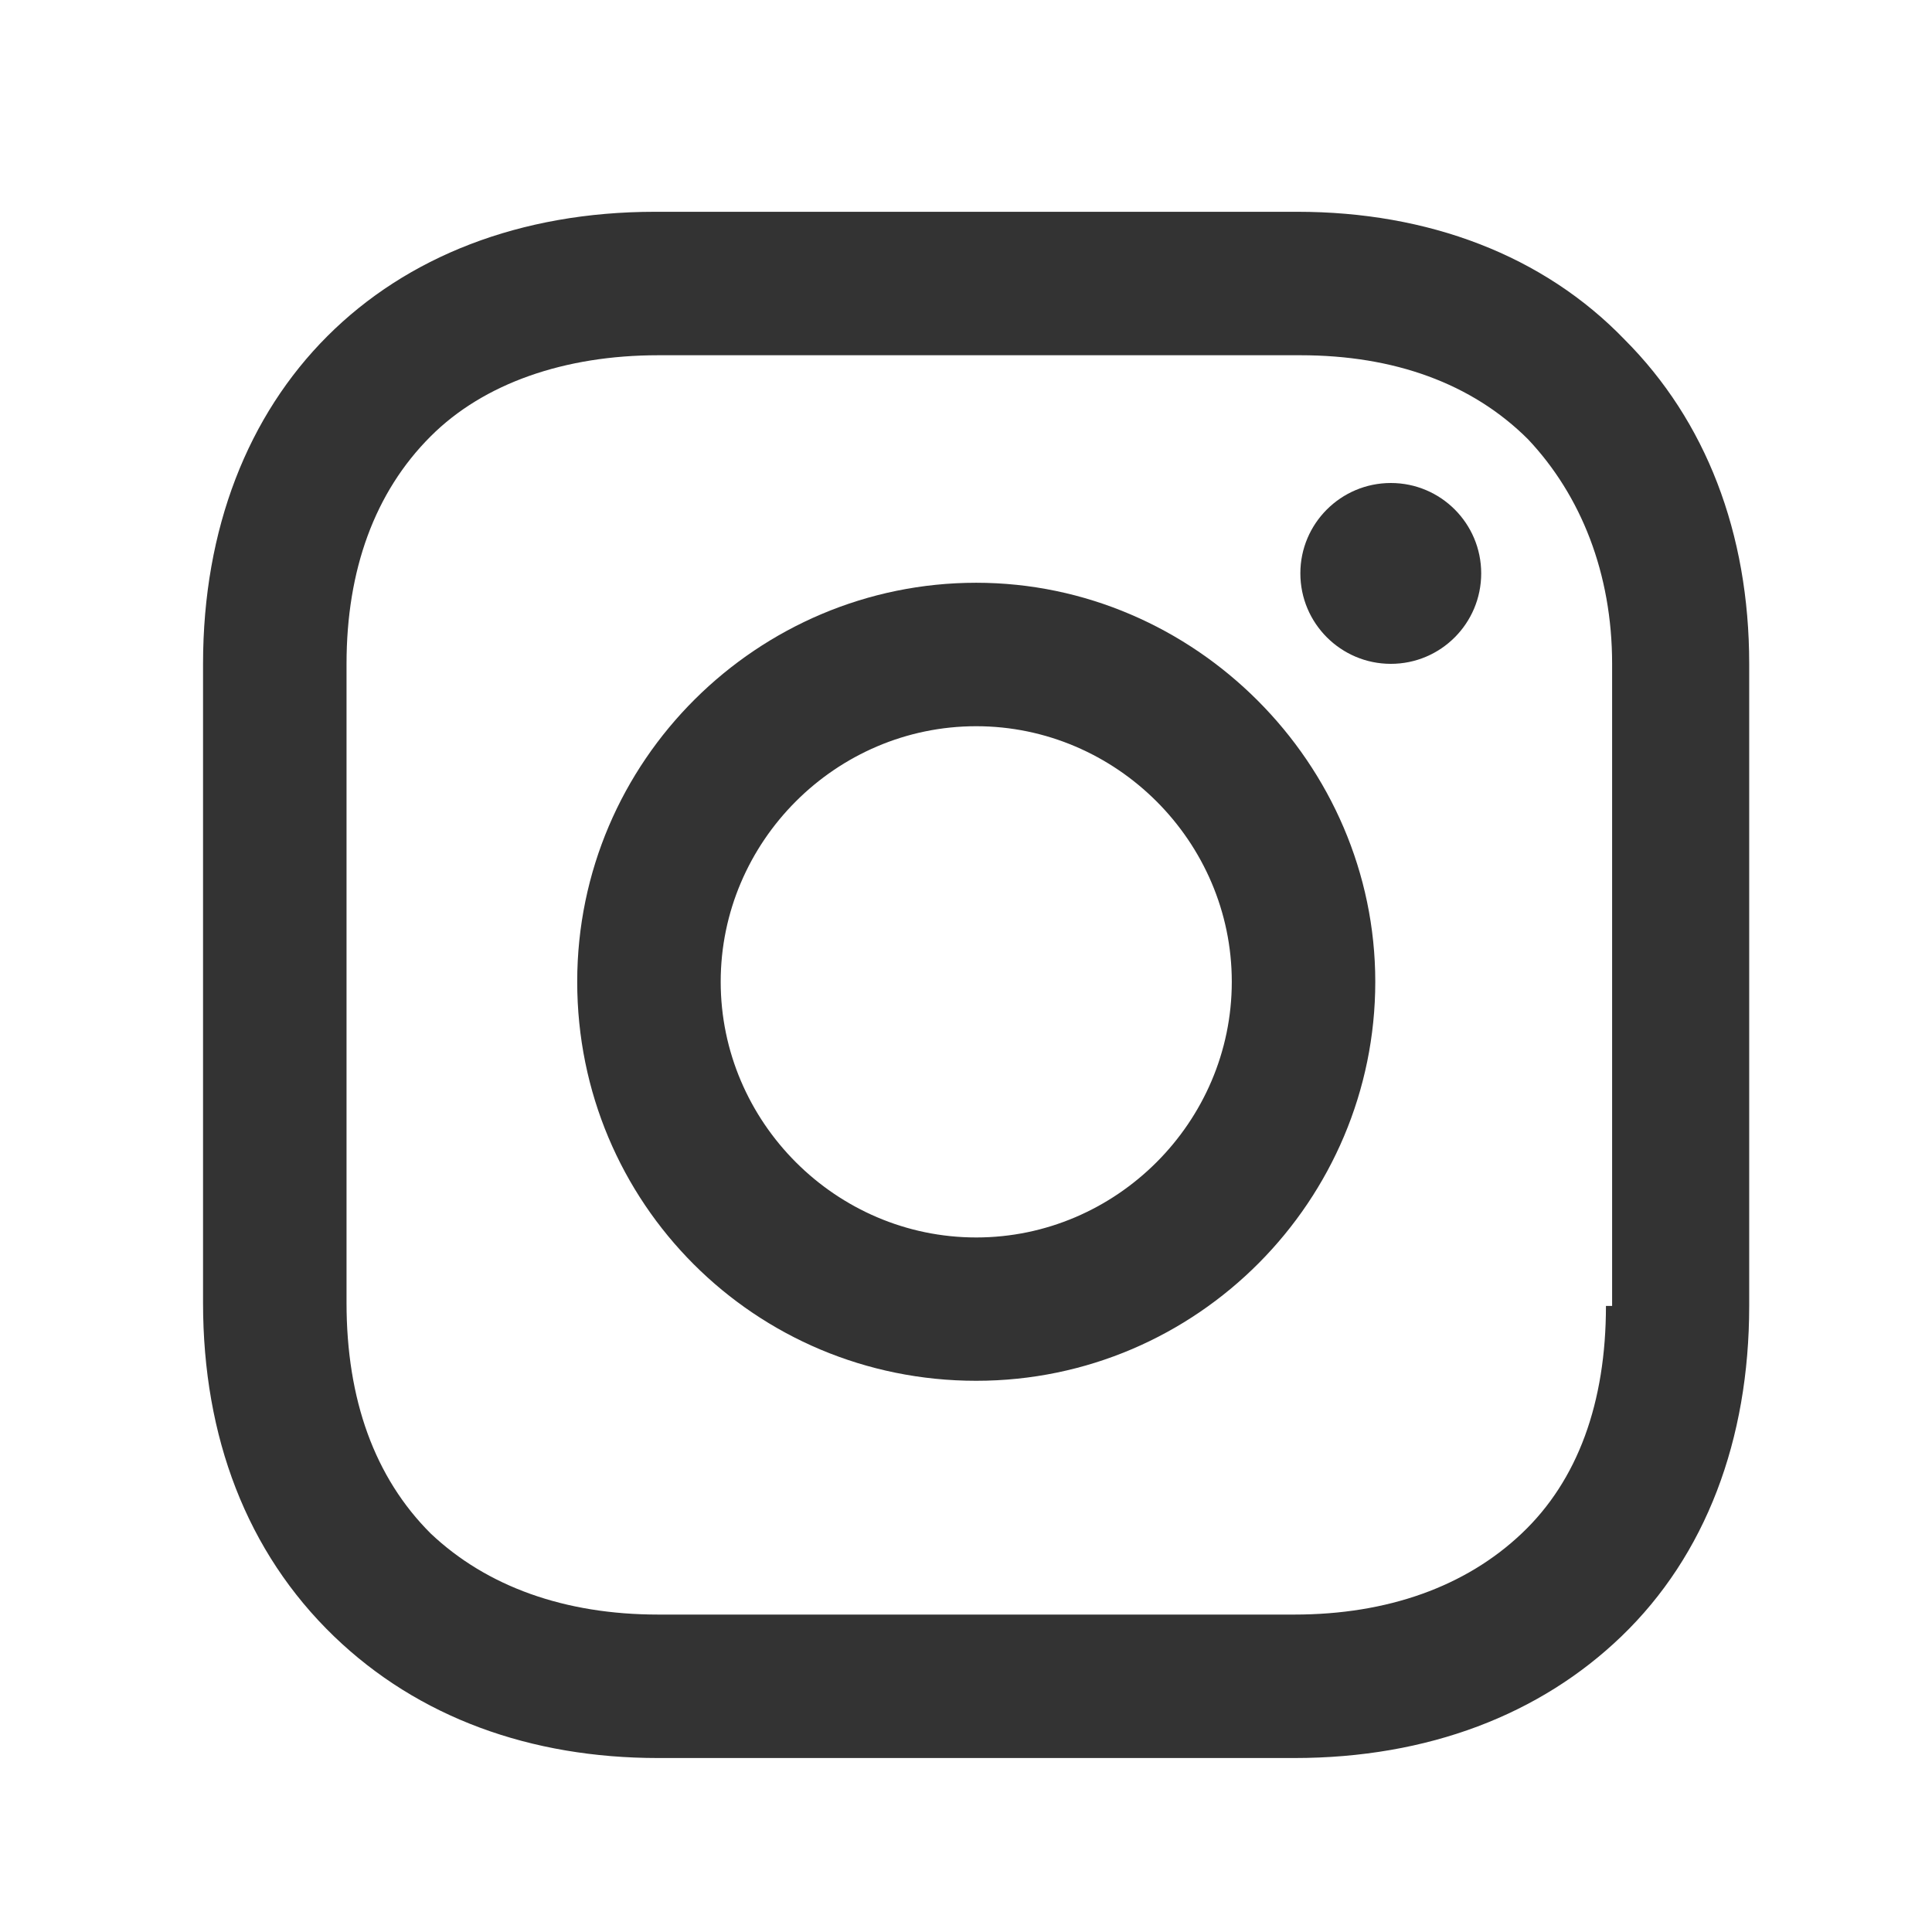<?xml version="1.0" encoding="utf-8"?>
<!-- Generator: Adobe Illustrator 14.0.0, SVG Export Plug-In . SVG Version: 6.00 Build 43363)  -->
<!DOCTYPE svg PUBLIC "-//W3C//DTD SVG 1.1//EN" "http://www.w3.org/Graphics/SVG/1.1/DTD/svg11.dtd">
<svg version="1.1" id="Layer_1" xmlns="http://www.w3.org/2000/svg" xmlns:xlink="http://www.w3.org/1999/xlink" x="0px" y="0px"
	 width="63px" height="63px" viewBox="0 0 63 63" enable-background="new 0 0 63 63" xml:space="preserve">
<rect display="none" fill="#7BEFE7" width="62.773" height="62.773"/>
<path display="none" fill="#FFFFFF" d="M61.408,13.771c-2.172,0.968-4.514,1.619-6.969,1.91c2.504-1.5,4.428-3.88,5.334-6.714
	c-2.349,1.391-4.939,2.402-7.709,2.947c-2.209-2.361-5.365-3.837-8.855-3.837c-6.705,0-12.138,5.437-12.138,12.138
	c0,0.953,0.106,1.877,0.315,2.769C21.302,22.477,12.357,17.645,6.37,10.301c-1.043,1.792-1.643,3.877-1.643,6.101
	c0,4.211,2.142,7.929,5.4,10.106c-1.989-0.063-3.863-0.614-5.5-1.519c0,0.046,0,0.1,0,0.153c0,5.878,4.185,10.779,9.732,11.899
	c-1.015,0.275-2.085,0.423-3.193,0.423c-0.783,0-1.545-0.078-2.287-0.219c1.548,4.825,6.033,8.334,11.343,8.435
	c-4.158,3.252-9.392,5.191-15.074,5.191c-0.981,0-1.945-0.059-2.897-0.173c5.374,3.446,11.752,5.454,18.604,5.454
	c22.329,0,34.528-18.491,34.528-34.531c0-0.523-0.005-1.049-0.029-1.569C57.729,18.343,59.782,16.204,61.408,13.771"/>
<path fill="#333333" d="M31.833,19.003c-7.117,0-13.011,5.794-13.011,13.011s5.794,13.012,13.011,13.012
	c7.219,0,13.013-5.896,13.013-13.012C44.846,24.9,38.948,19.003,31.833,19.003 M31.833,40.352c-4.574,0-8.332-3.763-8.332-8.338
	c0-4.575,3.758-8.333,8.332-8.333c4.571,0,8.334,3.761,8.334,8.333C40.167,36.589,36.404,40.352,31.833,40.352"/>
<path fill="#333333" d="M45.354,15.75c1.629,0,2.946,1.321,2.946,2.947c0,1.628-1.317,2.95-2.946,2.95s-2.951-1.322-2.951-2.95
	C42.402,17.071,43.725,15.75,45.354,15.75"/>
<path fill="#333333" d="M52.977,11.074c-2.646-2.746-6.401-4.168-10.675-4.168H21.364c-8.843,0-14.743,5.897-14.743,14.741v20.839
	c0,4.371,1.425,8.13,4.271,10.873c2.747,2.646,6.407,3.968,10.572,3.968h20.737c4.371,0,8.029-1.423,10.672-3.968
	c2.744-2.639,4.166-6.403,4.166-10.772V21.646C57.04,17.375,55.618,13.717,52.977,11.074 M52.368,42.585
	c0,3.149-0.915,5.688-2.748,7.42c-1.825,1.729-4.368,2.644-7.418,2.644H21.465c-3.05,0-5.593-0.914-7.421-2.644
	c-1.829-1.825-2.744-4.369-2.744-7.521V21.645c0-3.05,0.915-5.593,2.744-7.418c1.728-1.729,4.371-2.643,7.421-2.643h20.938
	c3.053,0,5.595,0.915,7.424,2.74c1.729,1.833,2.742,4.375,2.742,7.322v20.939H52.368z"/>
<path display="none" fill="#FFFFFF" d="M51.285,3.884H11.12c-3.896,0-7.083,3.188-7.083,7.084v40.341
	c0,4.049,3.307,7.354,7.353,7.354h40.167c3.896,0,7.082-3.188,7.082-7.085V11.244C58.639,7.198,55.331,3.884,51.285,3.884
	 M20.617,49.777h-8.394V24.998h8.394V49.777z M16.438,21.622c-2.605,0-4.716-1.929-4.716-4.309c0-2.374,2.11-4.303,4.716-4.303
	s4.722,1.929,4.722,4.303C21.159,19.692,19.044,21.622,16.438,21.622 M50.508,50.122l-8.242-0.345V37.186
	c-0.035-0.013-0.056-0.02-0.056-0.02s0.033-0.156,0.056-0.426v-1.59c-0.182-1.779-1.062-4.108-4.477-4.159
	c-2.988-0.043-4.033,2.706-4.364,4.153v14.633h-8.268V24.998h8.268v3.363c1.265-1.729,3.726-4.065,7.74-3.934
	c6.308,0.207,8.108,4.917,8.504,6.176c0.302,0.983,0.709,2.686,0.847,4.627c0.02,0.307,0.014,0.658-0.008,1.002l0.025,0.043
	L50.508,50.122z"/>
<path display="none" fill="#FFFFFF" d="M43.949,22.924h-8.256v-5.411c0-2.033,1.347-2.509,2.301-2.509h5.824V6.063l-8.024-0.028
	c-8.906,0-10.935,6.667-10.935,10.933v5.956h-5.147v9.209h5.147v26.062h10.834V32.133h7.311L43.949,22.924z"/>
</svg>
